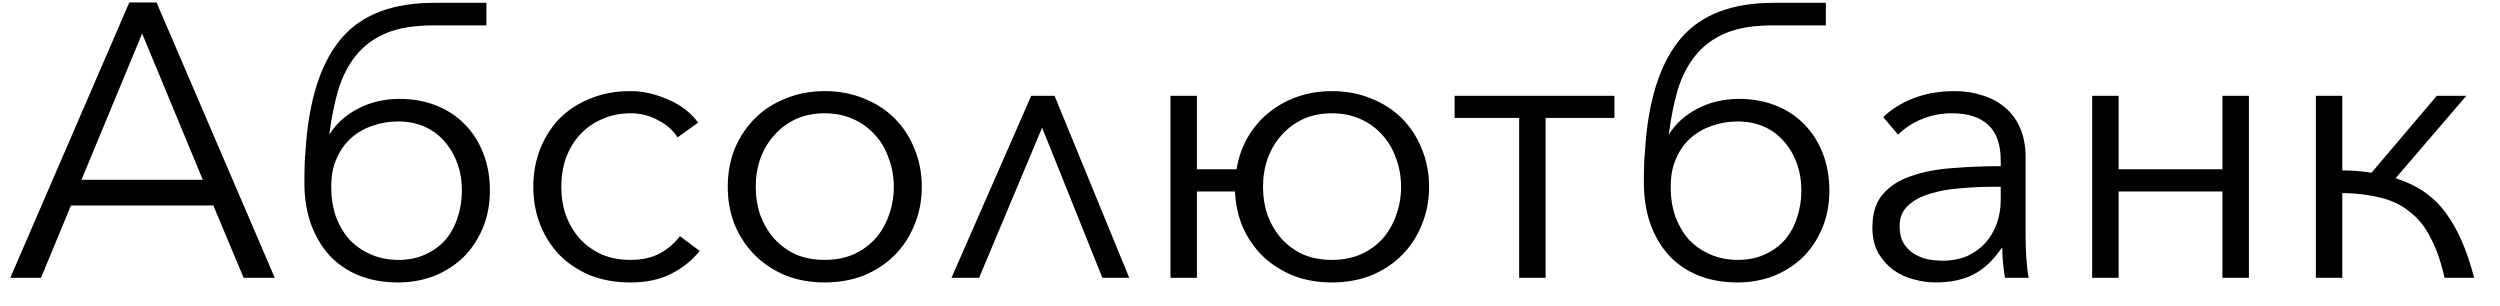 <?xml version="1.0" encoding="UTF-8"?> <svg xmlns="http://www.w3.org/2000/svg" width="90" height="11" viewBox="0 0 90 11" fill="none"> <path d="M1.477 10H0.371L4.655 0.088H5.635L9.891 10H8.771L7.679 7.396H2.555L1.477 10ZM2.933 6.472H7.301L5.117 1.208L2.933 6.472ZM16.628 6.864C16.628 6.5 16.572 6.169 16.46 5.87C16.348 5.562 16.189 5.296 15.984 5.072C15.788 4.848 15.55 4.675 15.27 4.554C14.99 4.433 14.678 4.372 14.332 4.372C14.015 4.372 13.711 4.423 13.422 4.526C13.133 4.619 12.876 4.764 12.652 4.96C12.428 5.156 12.251 5.403 12.12 5.702C11.989 5.991 11.924 6.332 11.924 6.724C11.924 7.116 11.98 7.475 12.092 7.802C12.213 8.119 12.377 8.395 12.582 8.628C12.797 8.852 13.053 9.029 13.352 9.16C13.651 9.291 13.982 9.356 14.346 9.356C14.71 9.356 15.032 9.291 15.312 9.16C15.601 9.029 15.844 8.852 16.04 8.628C16.236 8.395 16.381 8.129 16.474 7.83C16.577 7.522 16.628 7.2 16.628 6.864ZM14.388 3.56C14.864 3.56 15.303 3.639 15.704 3.798C16.105 3.957 16.446 4.181 16.726 4.47C17.015 4.759 17.239 5.109 17.398 5.52C17.557 5.921 17.636 6.369 17.636 6.864C17.636 7.368 17.547 7.825 17.37 8.236C17.193 8.647 16.955 8.997 16.656 9.286C16.358 9.566 16.008 9.785 15.606 9.944C15.205 10.093 14.78 10.168 14.332 10.168C13.809 10.168 13.338 10.084 12.918 9.916C12.508 9.748 12.158 9.51 11.868 9.202C11.579 8.885 11.355 8.507 11.196 8.068C11.037 7.62 10.958 7.121 10.958 6.57C10.958 6.299 10.963 6.038 10.972 5.786C10.991 5.534 11.009 5.287 11.028 5.044C11.178 3.392 11.611 2.155 12.33 1.334C13.058 0.513 14.155 0.102 15.62 0.102H17.51V0.914H15.592C14.911 0.914 14.346 1.007 13.898 1.194C13.46 1.381 13.1 1.647 12.82 1.992C12.54 2.337 12.325 2.753 12.176 3.238C12.036 3.723 11.929 4.26 11.854 4.848C12.097 4.456 12.442 4.143 12.89 3.91C13.338 3.677 13.838 3.56 14.388 3.56ZM24.393 4.946C24.234 4.694 24.001 4.489 23.693 4.33C23.394 4.162 23.068 4.078 22.713 4.078C22.33 4.078 21.985 4.148 21.677 4.288C21.369 4.419 21.103 4.605 20.879 4.848C20.664 5.081 20.496 5.361 20.375 5.688C20.263 6.005 20.207 6.351 20.207 6.724C20.207 7.097 20.263 7.443 20.375 7.76C20.496 8.077 20.664 8.357 20.879 8.6C21.094 8.833 21.355 9.02 21.663 9.16C21.971 9.291 22.316 9.356 22.699 9.356C23.119 9.356 23.474 9.277 23.763 9.118C24.052 8.959 24.29 8.754 24.477 8.502L25.191 9.034C24.911 9.379 24.566 9.655 24.155 9.86C23.754 10.065 23.268 10.168 22.699 10.168C22.167 10.168 21.686 10.084 21.257 9.916C20.828 9.739 20.459 9.496 20.151 9.188C19.852 8.88 19.619 8.516 19.451 8.096C19.283 7.676 19.199 7.219 19.199 6.724C19.199 6.229 19.283 5.772 19.451 5.352C19.619 4.932 19.852 4.568 20.151 4.26C20.459 3.952 20.828 3.714 21.257 3.546C21.686 3.369 22.167 3.28 22.699 3.28C23.138 3.28 23.581 3.378 24.029 3.574C24.486 3.761 24.855 4.041 25.135 4.414L24.393 4.946ZM33.185 6.724C33.185 7.219 33.096 7.676 32.919 8.096C32.751 8.516 32.513 8.88 32.205 9.188C31.897 9.496 31.528 9.739 31.099 9.916C30.67 10.084 30.198 10.168 29.685 10.168C29.181 10.168 28.714 10.084 28.285 9.916C27.856 9.739 27.487 9.496 27.179 9.188C26.871 8.88 26.628 8.516 26.451 8.096C26.283 7.676 26.199 7.219 26.199 6.724C26.199 6.229 26.283 5.772 26.451 5.352C26.628 4.932 26.871 4.568 27.179 4.26C27.487 3.952 27.856 3.714 28.285 3.546C28.714 3.369 29.181 3.28 29.685 3.28C30.198 3.28 30.67 3.369 31.099 3.546C31.528 3.714 31.897 3.952 32.205 4.26C32.513 4.568 32.751 4.932 32.919 5.352C33.096 5.772 33.185 6.229 33.185 6.724ZM32.177 6.724C32.177 6.36 32.116 6.019 31.995 5.702C31.883 5.375 31.72 5.095 31.505 4.862C31.29 4.619 31.029 4.428 30.721 4.288C30.413 4.148 30.068 4.078 29.685 4.078C29.302 4.078 28.957 4.148 28.649 4.288C28.35 4.428 28.094 4.619 27.879 4.862C27.664 5.095 27.496 5.375 27.375 5.702C27.263 6.019 27.207 6.36 27.207 6.724C27.207 7.088 27.263 7.433 27.375 7.76C27.496 8.077 27.664 8.357 27.879 8.6C28.094 8.833 28.35 9.02 28.649 9.16C28.957 9.291 29.302 9.356 29.685 9.356C30.068 9.356 30.413 9.291 30.721 9.16C31.029 9.02 31.29 8.833 31.505 8.6C31.72 8.357 31.883 8.077 31.995 7.76C32.116 7.433 32.177 7.088 32.177 6.724ZM39.686 10L37.516 4.596L35.248 10H34.254L37.124 3.448H37.964L40.652 10H39.686ZM51.447 6.724C51.447 7.219 51.358 7.676 51.181 8.096C51.013 8.516 50.775 8.88 50.467 9.188C50.159 9.496 49.79 9.739 49.361 9.916C48.931 10.084 48.46 10.168 47.947 10.168C47.452 10.168 46.995 10.089 46.575 9.93C46.155 9.762 45.791 9.533 45.483 9.244C45.175 8.945 44.932 8.6 44.755 8.208C44.577 7.807 44.479 7.368 44.461 6.892H43.089V10H42.137V3.448H43.089V6.094H44.517C44.582 5.683 44.713 5.305 44.909 4.96C45.105 4.615 45.352 4.321 45.651 4.078C45.949 3.826 46.295 3.63 46.687 3.49C47.079 3.35 47.499 3.28 47.947 3.28C48.46 3.28 48.931 3.369 49.361 3.546C49.79 3.714 50.159 3.952 50.467 4.26C50.775 4.568 51.013 4.932 51.181 5.352C51.358 5.772 51.447 6.229 51.447 6.724ZM50.439 6.724C50.439 6.36 50.378 6.019 50.257 5.702C50.145 5.375 49.981 5.095 49.767 4.862C49.552 4.619 49.291 4.428 48.983 4.288C48.675 4.148 48.329 4.078 47.947 4.078C47.564 4.078 47.219 4.148 46.911 4.288C46.612 4.428 46.355 4.619 46.141 4.862C45.926 5.095 45.758 5.375 45.637 5.702C45.525 6.019 45.469 6.36 45.469 6.724C45.469 7.088 45.525 7.433 45.637 7.76C45.758 8.077 45.926 8.357 46.141 8.6C46.355 8.833 46.612 9.02 46.911 9.16C47.219 9.291 47.564 9.356 47.947 9.356C48.329 9.356 48.675 9.291 48.983 9.16C49.291 9.02 49.552 8.833 49.767 8.6C49.981 8.357 50.145 8.077 50.257 7.76C50.378 7.433 50.439 7.088 50.439 6.724ZM52.366 3.448H58.12V4.246H55.642V10H54.69V4.246H52.366V3.448ZM64.849 6.864C64.849 6.5 64.793 6.169 64.681 5.87C64.569 5.562 64.41 5.296 64.205 5.072C64.009 4.848 63.771 4.675 63.491 4.554C63.211 4.433 62.898 4.372 62.553 4.372C62.236 4.372 61.932 4.423 61.643 4.526C61.353 4.619 61.097 4.764 60.873 4.96C60.649 5.156 60.471 5.403 60.341 5.702C60.21 5.991 60.145 6.332 60.145 6.724C60.145 7.116 60.201 7.475 60.313 7.802C60.434 8.119 60.597 8.395 60.803 8.628C61.017 8.852 61.274 9.029 61.573 9.16C61.871 9.291 62.203 9.356 62.567 9.356C62.931 9.356 63.253 9.291 63.533 9.16C63.822 9.029 64.065 8.852 64.261 8.628C64.457 8.395 64.602 8.129 64.695 7.83C64.797 7.522 64.849 7.2 64.849 6.864ZM62.609 3.56C63.085 3.56 63.523 3.639 63.925 3.798C64.326 3.957 64.667 4.181 64.947 4.47C65.236 4.759 65.46 5.109 65.619 5.52C65.778 5.921 65.857 6.369 65.857 6.864C65.857 7.368 65.768 7.825 65.591 8.236C65.413 8.647 65.175 8.997 64.877 9.286C64.578 9.566 64.228 9.785 63.827 9.944C63.425 10.093 63.001 10.168 62.553 10.168C62.03 10.168 61.559 10.084 61.139 9.916C60.728 9.748 60.378 9.51 60.089 9.202C59.8 8.885 59.575 8.507 59.417 8.068C59.258 7.62 59.179 7.121 59.179 6.57C59.179 6.299 59.184 6.038 59.193 5.786C59.212 5.534 59.23 5.287 59.249 5.044C59.398 3.392 59.832 2.155 60.551 1.334C61.279 0.513 62.376 0.102 63.841 0.102H65.731V0.914H63.813C63.132 0.914 62.567 1.007 62.119 1.194C61.68 1.381 61.321 1.647 61.041 1.992C60.761 2.337 60.546 2.753 60.397 3.238C60.257 3.723 60.15 4.26 60.075 4.848C60.318 4.456 60.663 4.143 61.111 3.91C61.559 3.677 62.058 3.56 62.609 3.56ZM72.026 5.772C72.026 5.203 71.876 4.778 71.578 4.498C71.279 4.218 70.845 4.078 70.276 4.078C69.884 4.078 69.52 4.148 69.184 4.288C68.848 4.428 68.563 4.615 68.33 4.848L67.798 4.218C68.068 3.947 68.423 3.723 68.862 3.546C69.31 3.369 69.814 3.28 70.374 3.28C70.728 3.28 71.06 3.331 71.368 3.434C71.676 3.527 71.946 3.672 72.18 3.868C72.413 4.064 72.595 4.311 72.726 4.61C72.856 4.909 72.922 5.259 72.922 5.66V8.53C72.922 8.782 72.931 9.043 72.95 9.314C72.968 9.585 72.996 9.813 73.034 10H72.18C72.152 9.841 72.128 9.669 72.11 9.482C72.091 9.295 72.082 9.113 72.082 8.936H72.054C71.755 9.375 71.414 9.692 71.032 9.888C70.658 10.075 70.206 10.168 69.674 10.168C69.422 10.168 69.16 10.131 68.89 10.056C68.628 9.991 68.386 9.879 68.162 9.72C67.947 9.561 67.765 9.356 67.616 9.104C67.476 8.852 67.406 8.544 67.406 8.18C67.406 7.676 67.532 7.279 67.784 6.99C68.045 6.691 68.39 6.472 68.82 6.332C69.249 6.183 69.739 6.089 70.29 6.052C70.85 6.005 71.428 5.982 72.026 5.982V5.772ZM71.746 6.724C71.354 6.724 70.957 6.743 70.556 6.78C70.164 6.808 69.804 6.873 69.478 6.976C69.16 7.069 68.899 7.209 68.694 7.396C68.488 7.583 68.386 7.83 68.386 8.138C68.386 8.371 68.428 8.567 68.512 8.726C68.605 8.885 68.726 9.015 68.876 9.118C69.025 9.211 69.188 9.281 69.366 9.328C69.552 9.365 69.739 9.384 69.926 9.384C70.262 9.384 70.56 9.328 70.822 9.216C71.083 9.095 71.302 8.936 71.48 8.74C71.657 8.535 71.792 8.301 71.886 8.04C71.979 7.779 72.026 7.503 72.026 7.214V6.724H71.746ZM76.27 10H75.318V3.448H76.27V6.094H80.008V3.448H80.96V10H80.008V6.892H76.27V10ZM84.323 6.136C84.696 6.136 85.046 6.164 85.373 6.22L87.725 3.448H88.789L86.241 6.416C87.016 6.659 87.618 7.074 88.047 7.662C88.476 8.241 88.817 9.02 89.069 10H88.005C87.874 9.421 87.706 8.941 87.501 8.558C87.305 8.166 87.053 7.853 86.745 7.62C86.446 7.377 86.096 7.209 85.695 7.116C85.294 7.013 84.836 6.957 84.323 6.948V10H83.371V3.448H84.323V6.136Z" fill="black"></path> </svg> 